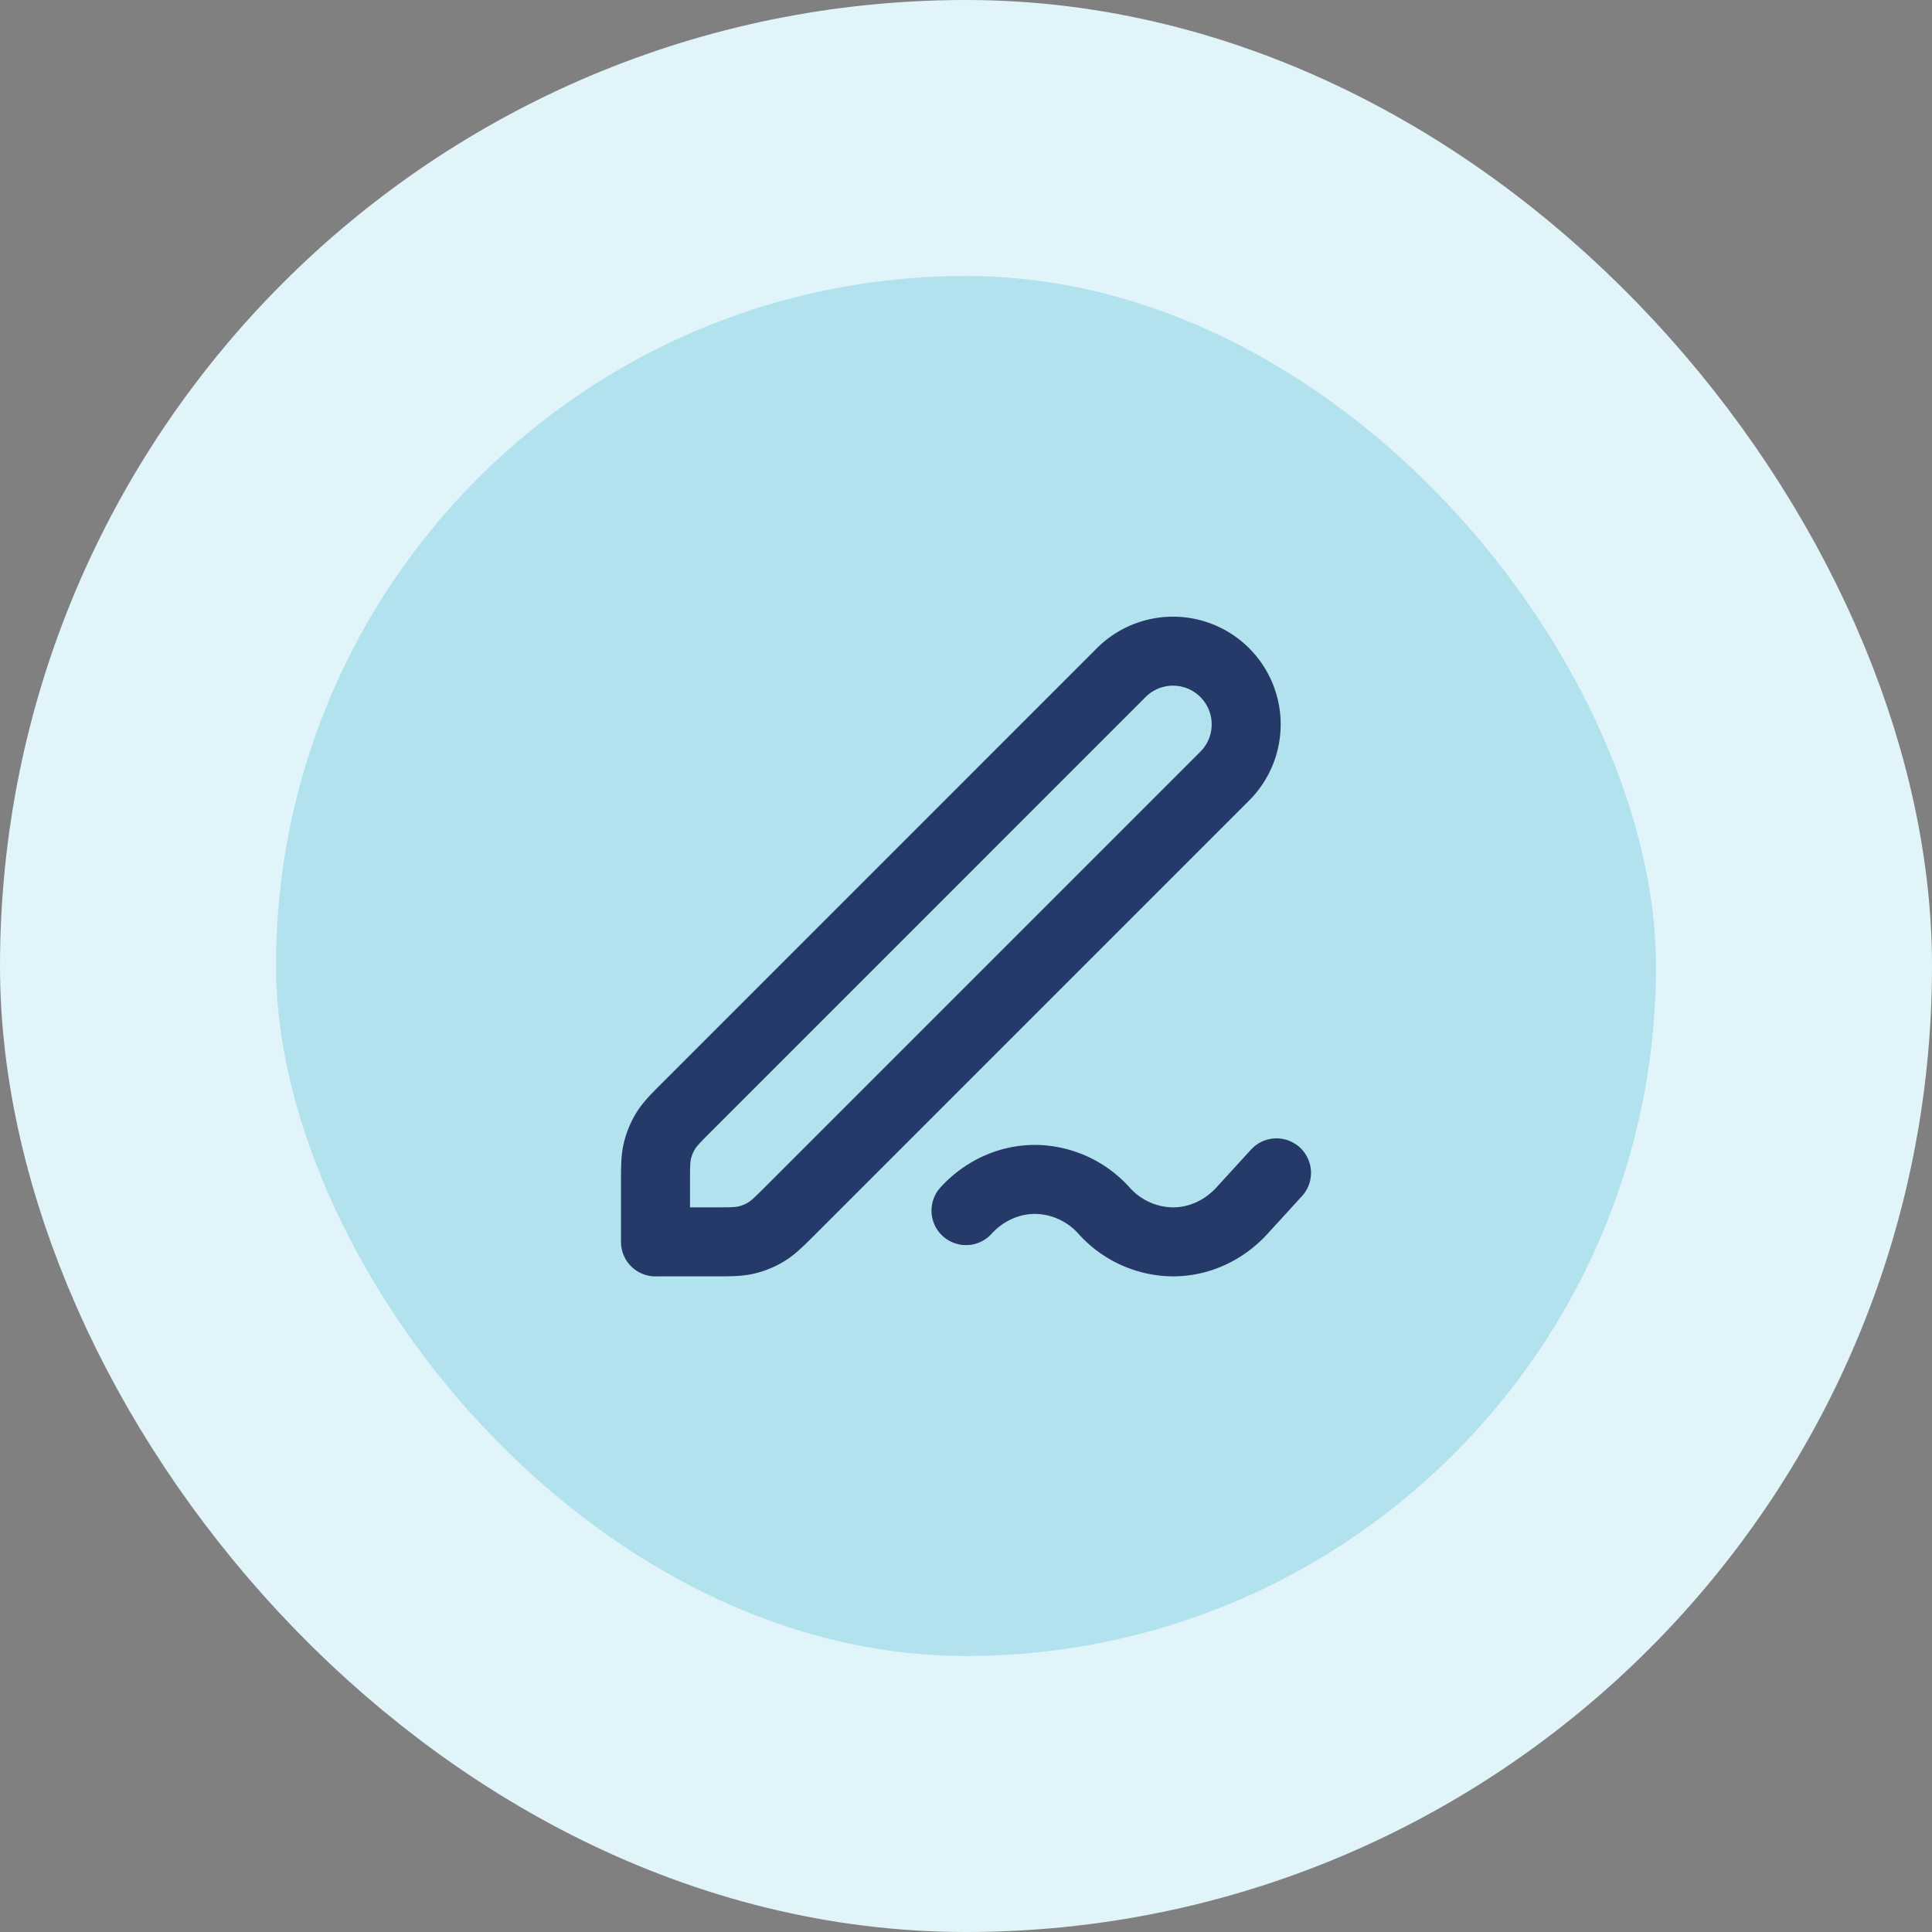 <svg xmlns="http://www.w3.org/2000/svg" width="56" height="56" fill="none"><rect width="100%" height="100%" fill="#808080" stroke="none"/><rect width="48" height="48" x="4" y="4" fill="#B3E2EF" rx="24"/><rect width="48" height="48" x="4" y="4" stroke="#E1F4F9" stroke-width="8" rx="24"/><path stroke="#253A68" stroke-linecap="round" stroke-linejoin="round" stroke-width="2" d="m37 33.996-1 1.094c-.53.58-1.25.906-2 .906a2.71 2.71 0 0 1-2-.906 2.716 2.716 0 0 0-2-.904c-.75 0-1.469.325-2 .904m-9 .906h1.674c.49 0 .734 0 .965-.055.204-.049.399-.13.578-.24.201-.123.374-.296.72-.642L35.5 22.496a2.121 2.121 0 1 0-3-3L19.937 32.06c-.346.346-.519.519-.642.72-.11.18-.19.375-.24.579-.055.23-.055.475-.055.964v1.674Z"/></svg>